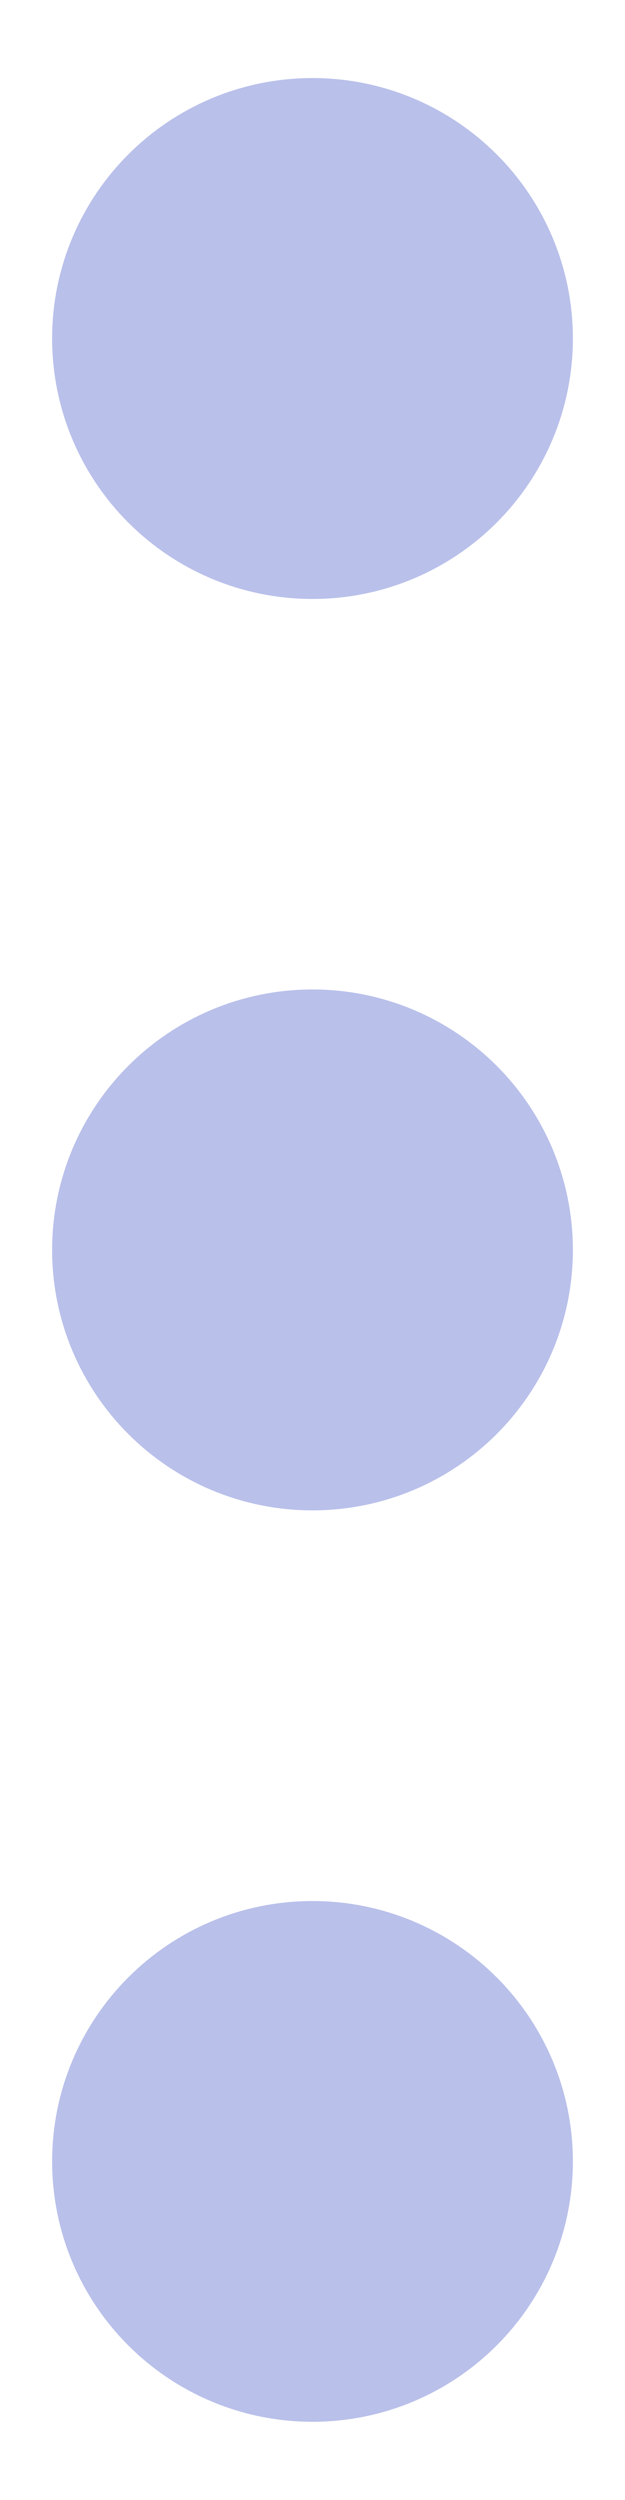 <svg width="4" height="16" viewBox="0 0 4 16" fill="none" xmlns="http://www.w3.org/2000/svg">
<path d="M2 8.833C2.46 8.833 2.833 8.46 2.833 8C2.833 7.539 2.46 7.166 2 7.166C1.54 7.166 1.167 7.539 1.167 8C1.167 8.46 1.54 8.833 2 8.833Z" stroke="#B9C0EA" stroke-width="1.667" stroke-linecap="round" stroke-linejoin="round"/>
<path d="M2 3C2.46 3 2.833 2.627 2.833 2.166C2.833 1.706 2.46 1.333 2 1.333C1.54 1.333 1.167 1.706 1.167 2.166C1.167 2.627 1.54 3 2 3Z" stroke="#B9C0EA" stroke-width="1.667" stroke-linecap="round" stroke-linejoin="round"/>
<path d="M2 14.666C2.46 14.666 2.833 14.293 2.833 13.833C2.833 13.373 2.46 13 2 13C1.54 13 1.167 13.373 1.167 13.833C1.167 14.293 1.54 14.666 2 14.666Z" stroke="#B9C0EA" stroke-width="1.667" stroke-linecap="round" stroke-linejoin="round"/>
</svg>
